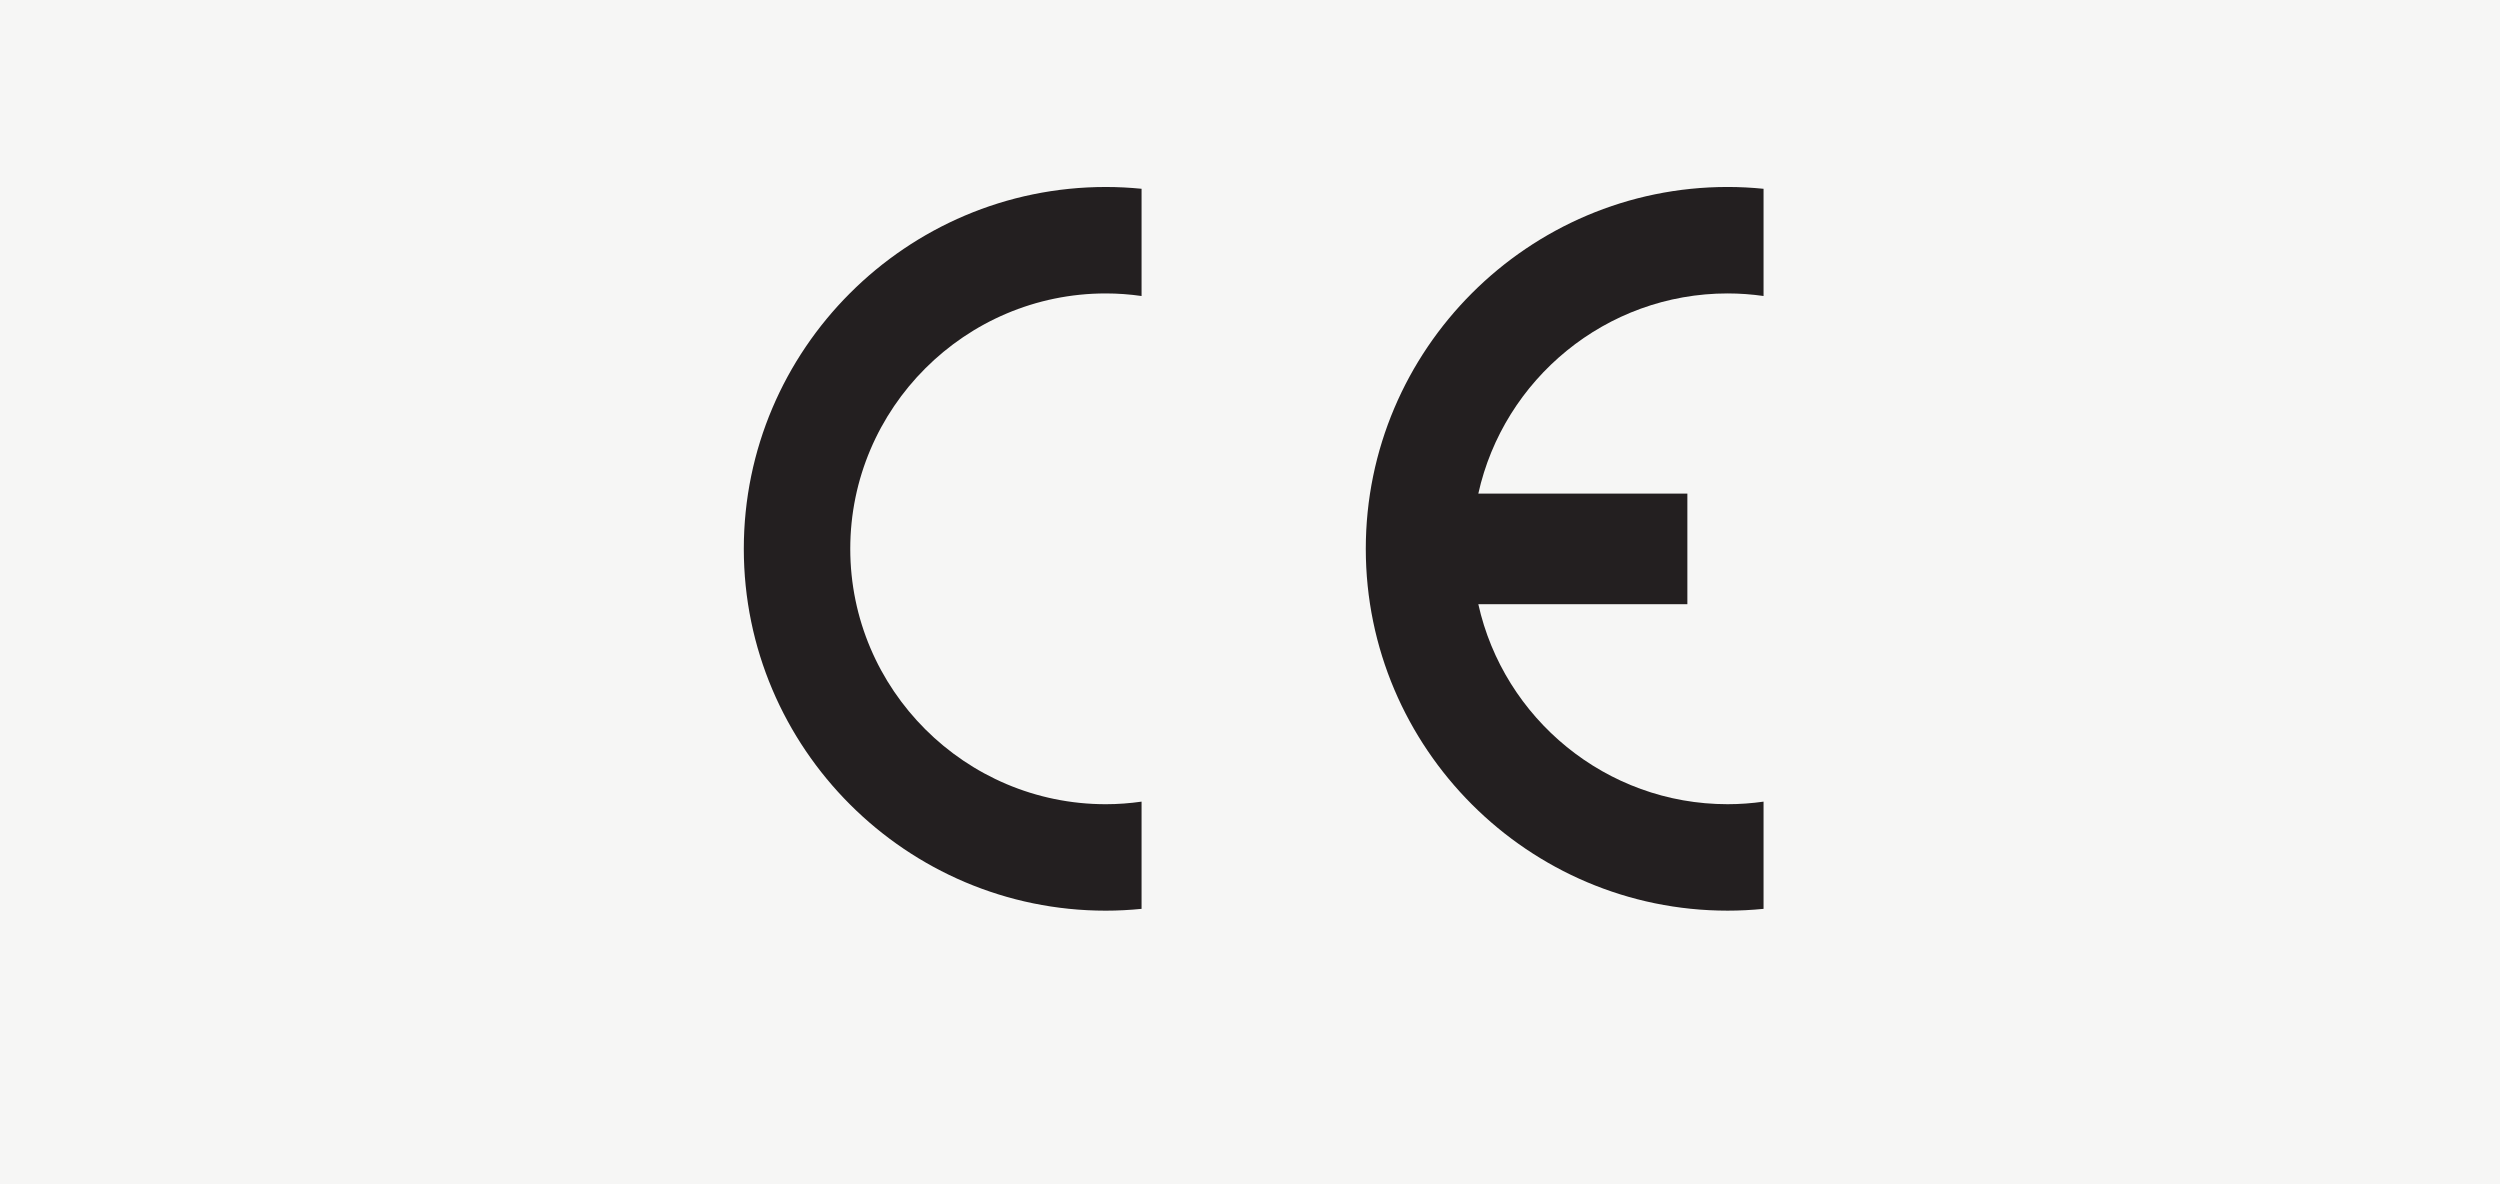 <?xml version="1.0" encoding="utf-8"?>
<!-- Generator: Adobe Illustrator 16.0.0, SVG Export Plug-In . SVG Version: 6.00 Build 0)  -->
<!DOCTYPE svg PUBLIC "-//W3C//DTD SVG 1.1//EN" "http://www.w3.org/Graphics/SVG/1.1/DTD/svg11.dtd">
<svg version="1.1" id="Layer_1" xmlns:x="http://ns.adobe.com/Extensibility/1.0/" xmlns:i="http://ns.adobe.com/AdobeIllustrator/10.0/" xmlns:graph="http://ns.adobe.com/Graphs/1.0/"
	 xmlns="http://www.w3.org/2000/svg" xmlns:xlink="http://www.w3.org/1999/xlink" x="0px" y="0px" width="190px" height="90px"
	 viewBox="0 0 190 90" enable-background="new 0 0 190 90" xml:space="preserve">
<rect fill="#F6F6F5" width="190" height="90"/>
<path fill-rule="evenodd" clip-rule="evenodd" fill="#231F20" d="M86.759,60.924v8.149c-0.89,0.088-1.8,0.138-2.72,0.138
	c-15.154,0-27.51-12.356-27.51-27.5c0-15.146,12.355-27.5,27.51-27.5c0.92,0,1.83,0.048,2.72,0.136v8.15
	c-0.89-0.128-1.8-0.196-2.72-0.196c-10.693,0-19.419,8.727-19.419,19.41c0,10.691,8.726,19.409,19.419,19.409
	C84.959,61.12,85.869,61.051,86.759,60.924"/>
<path fill-rule="evenodd" clip-rule="evenodd" fill="#231F20" d="M112.352,37.514h15.888v8.403h-15.888
	c1.927,8.677,9.694,15.202,18.949,15.202c0.919,0,1.839-0.068,2.729-0.195v8.149c-0.9,0.088-1.811,0.137-2.729,0.137
	c-15.154,0-27.501-12.355-27.501-27.5c0.001-15.144,12.347-27.5,27.501-27.5c0.919,0,1.829,0.049,2.729,0.138v8.148
	c-0.9-0.127-1.811-0.195-2.729-0.195C122.046,22.301,114.278,28.826,112.352,37.514z"/>
</svg>
